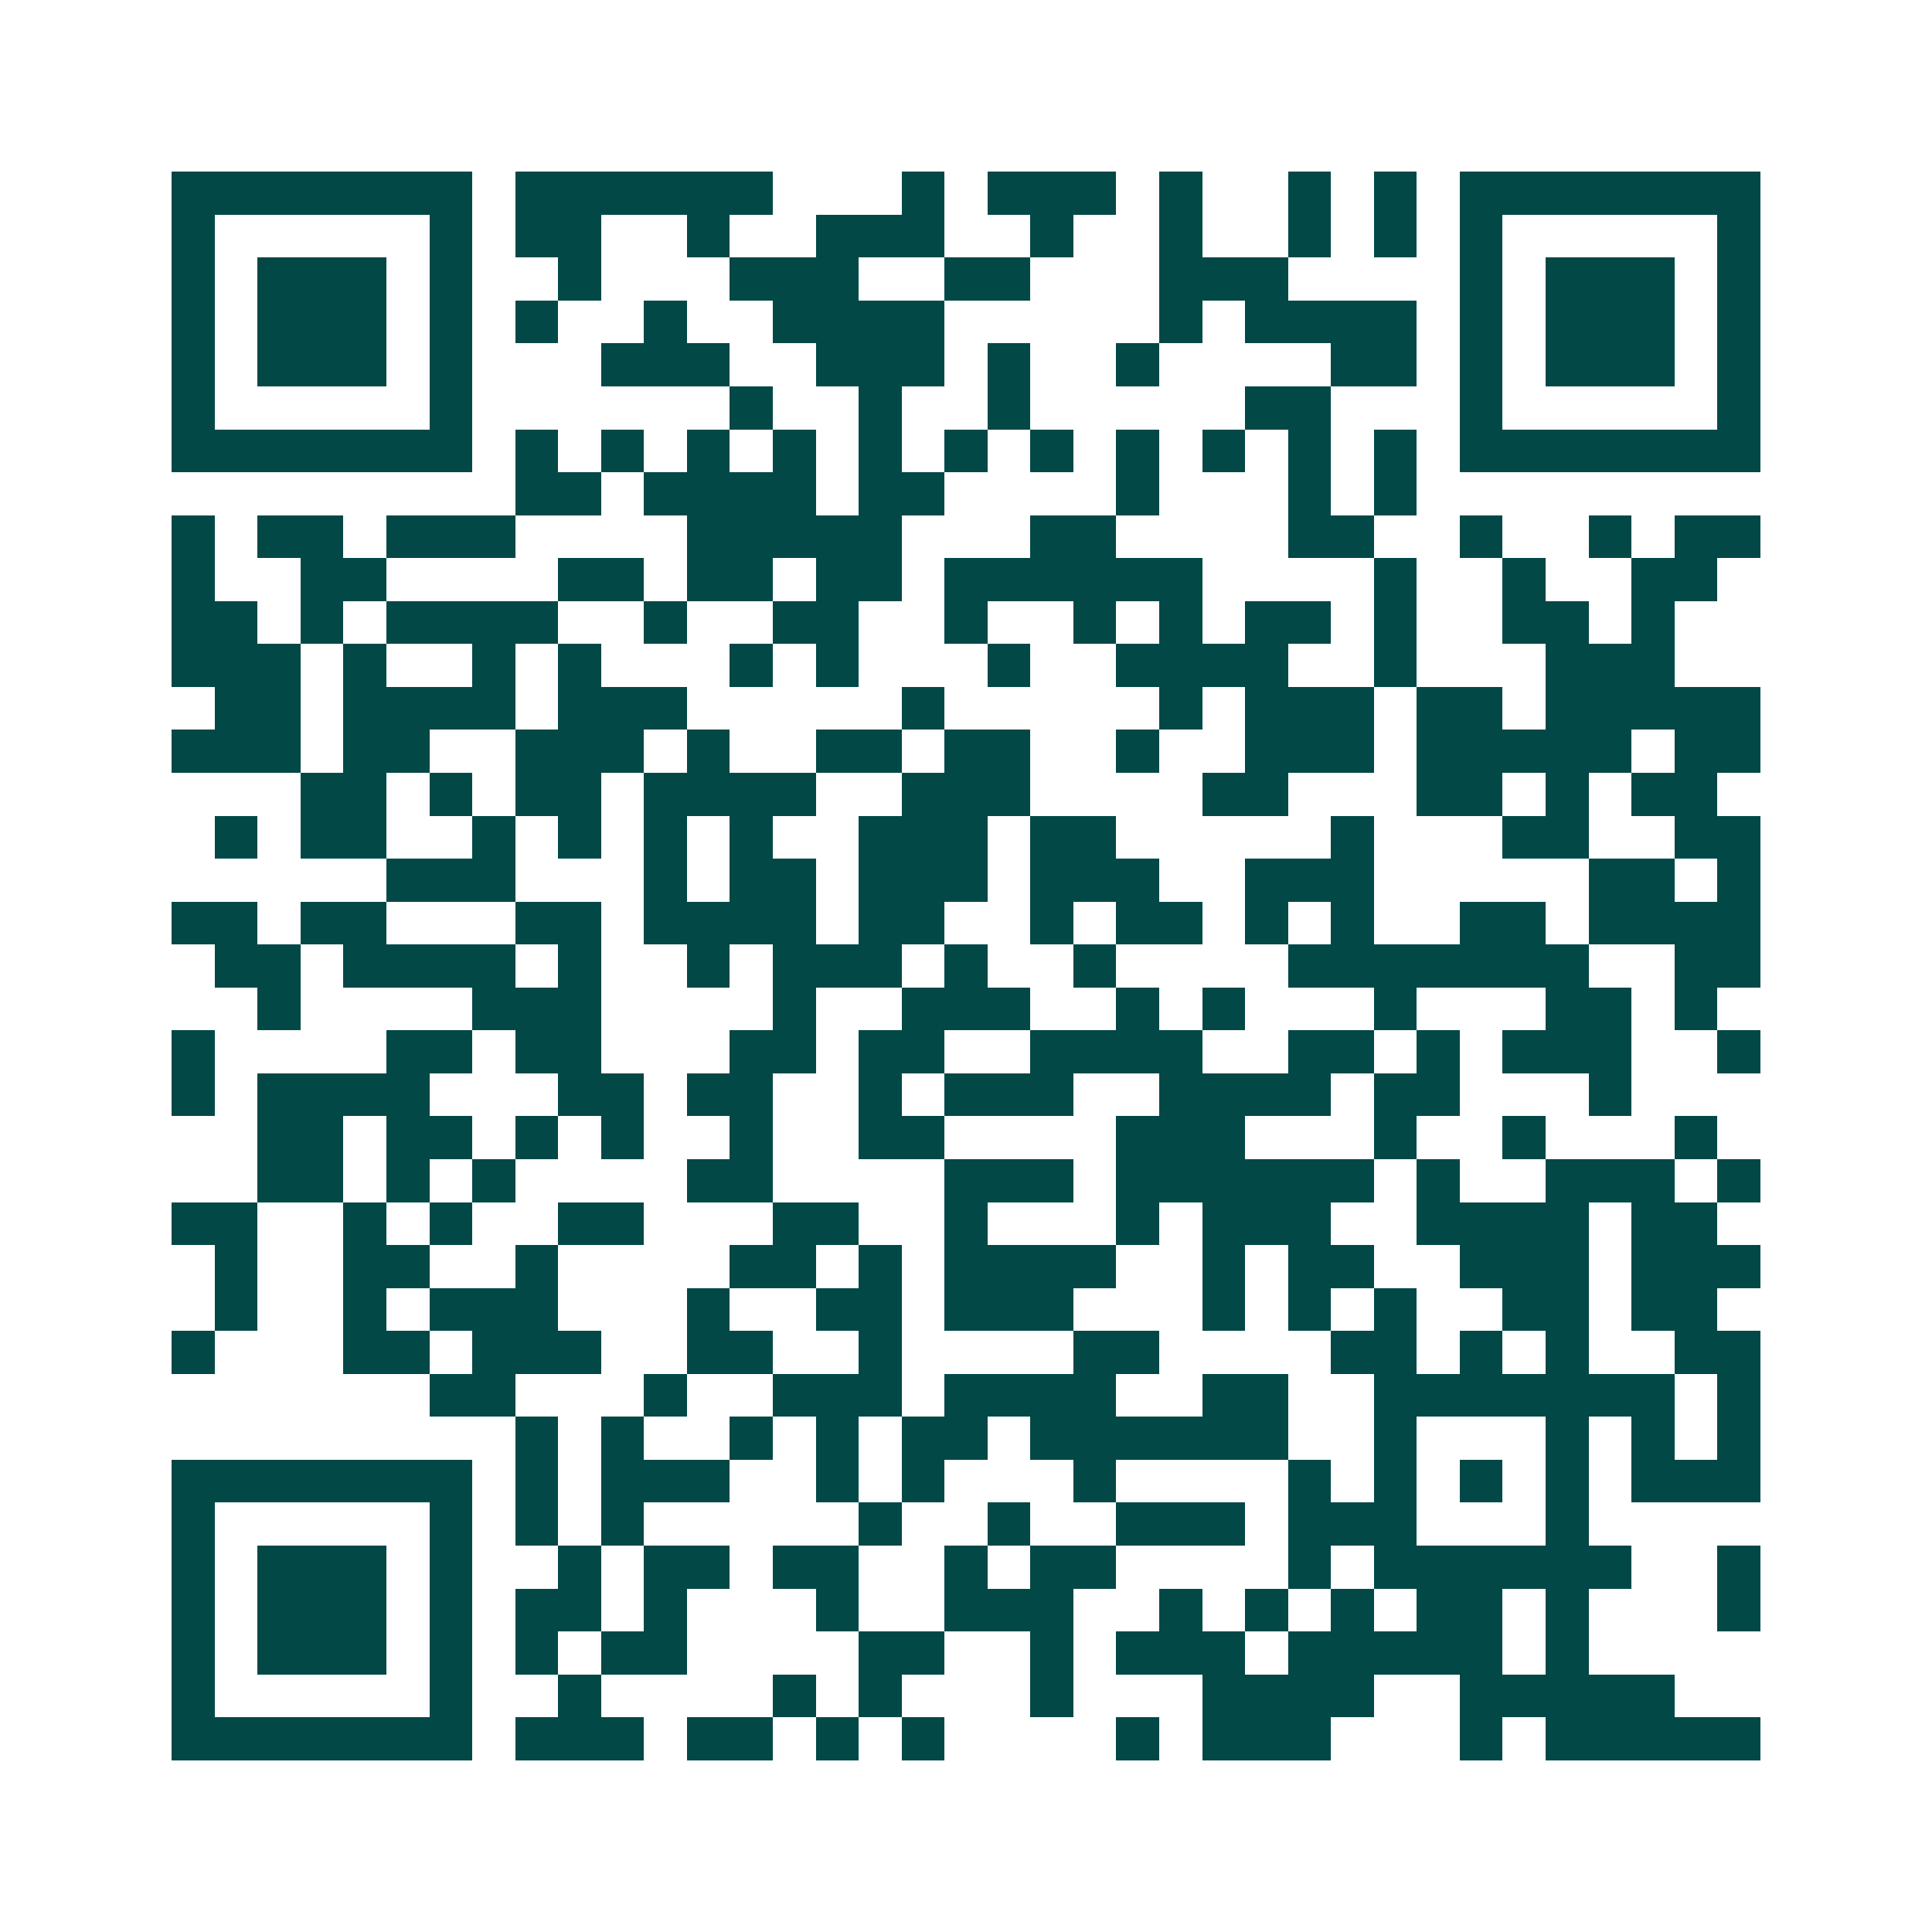 <svg xmlns="http://www.w3.org/2000/svg" width="200" height="200" viewBox="0 0 45 45" shape-rendering="crispEdges"><path fill="#ffffff" d="M0 0h45v45H0z"/><path stroke="#014847" d="M4 4.5h7m1 0h6m3 0h1m1 0h3m1 0h1m2 0h1m1 0h1m1 0h7M4 5.5h1m5 0h1m1 0h2m2 0h1m2 0h3m2 0h1m2 0h1m2 0h1m1 0h1m1 0h1m5 0h1M4 6.5h1m1 0h3m1 0h1m2 0h1m3 0h3m2 0h2m3 0h3m4 0h1m1 0h3m1 0h1M4 7.5h1m1 0h3m1 0h1m1 0h1m2 0h1m2 0h4m5 0h1m1 0h4m1 0h1m1 0h3m1 0h1M4 8.5h1m1 0h3m1 0h1m3 0h3m2 0h3m1 0h1m2 0h1m4 0h2m1 0h1m1 0h3m1 0h1M4 9.5h1m5 0h1m6 0h1m2 0h1m2 0h1m5 0h2m3 0h1m5 0h1M4 10.5h7m1 0h1m1 0h1m1 0h1m1 0h1m1 0h1m1 0h1m1 0h1m1 0h1m1 0h1m1 0h1m1 0h1m1 0h7M12 11.5h2m1 0h4m1 0h2m4 0h1m3 0h1m1 0h1M4 12.5h1m1 0h2m1 0h3m4 0h5m3 0h2m4 0h2m2 0h1m2 0h1m1 0h2M4 13.5h1m2 0h2m4 0h2m1 0h2m1 0h2m1 0h6m4 0h1m2 0h1m2 0h2M4 14.5h2m1 0h1m1 0h4m2 0h1m2 0h2m2 0h1m2 0h1m1 0h1m1 0h2m1 0h1m2 0h2m1 0h1M4 15.5h3m1 0h1m2 0h1m1 0h1m3 0h1m1 0h1m3 0h1m2 0h4m2 0h1m3 0h3M5 16.5h2m1 0h4m1 0h3m5 0h1m5 0h1m1 0h3m1 0h2m1 0h5M4 17.5h3m1 0h2m2 0h3m1 0h1m2 0h2m1 0h2m2 0h1m2 0h3m1 0h5m1 0h2M7 18.5h2m1 0h1m1 0h2m1 0h4m2 0h3m4 0h2m3 0h2m1 0h1m1 0h2M5 19.5h1m1 0h2m2 0h1m1 0h1m1 0h1m1 0h1m2 0h3m1 0h2m5 0h1m3 0h2m2 0h2M9 20.5h3m3 0h1m1 0h2m1 0h3m1 0h3m2 0h3m5 0h2m1 0h1M4 21.5h2m1 0h2m3 0h2m1 0h4m1 0h2m2 0h1m1 0h2m1 0h1m1 0h1m2 0h2m1 0h4M5 22.5h2m1 0h4m1 0h1m2 0h1m1 0h3m1 0h1m2 0h1m4 0h7m2 0h2M6 23.5h1m4 0h3m4 0h1m2 0h3m2 0h1m1 0h1m3 0h1m3 0h2m1 0h1M4 24.5h1m4 0h2m1 0h2m3 0h2m1 0h2m2 0h4m2 0h2m1 0h1m1 0h3m2 0h1M4 25.5h1m1 0h4m3 0h2m1 0h2m2 0h1m1 0h3m2 0h4m1 0h2m3 0h1M6 26.5h2m1 0h2m1 0h1m1 0h1m2 0h1m2 0h2m4 0h3m3 0h1m2 0h1m3 0h1M6 27.5h2m1 0h1m1 0h1m4 0h2m4 0h3m1 0h6m1 0h1m2 0h3m1 0h1M4 28.5h2m2 0h1m1 0h1m2 0h2m3 0h2m2 0h1m3 0h1m1 0h3m2 0h4m1 0h2M5 29.5h1m2 0h2m2 0h1m4 0h2m1 0h1m1 0h4m2 0h1m1 0h2m2 0h3m1 0h3M5 30.5h1m2 0h1m1 0h3m3 0h1m2 0h2m1 0h3m3 0h1m1 0h1m1 0h1m2 0h2m1 0h2M4 31.5h1m3 0h2m1 0h3m2 0h2m2 0h1m4 0h2m4 0h2m1 0h1m1 0h1m2 0h2M10 32.5h2m3 0h1m2 0h3m1 0h4m2 0h2m2 0h7m1 0h1M12 33.5h1m1 0h1m2 0h1m1 0h1m1 0h2m1 0h6m2 0h1m3 0h1m1 0h1m1 0h1M4 34.5h7m1 0h1m1 0h3m2 0h1m1 0h1m3 0h1m4 0h1m1 0h1m1 0h1m1 0h1m1 0h3M4 35.5h1m5 0h1m1 0h1m1 0h1m5 0h1m2 0h1m2 0h3m1 0h3m3 0h1M4 36.5h1m1 0h3m1 0h1m2 0h1m1 0h2m1 0h2m2 0h1m1 0h2m4 0h1m1 0h6m2 0h1M4 37.5h1m1 0h3m1 0h1m1 0h2m1 0h1m3 0h1m2 0h3m2 0h1m1 0h1m1 0h1m1 0h2m1 0h1m3 0h1M4 38.5h1m1 0h3m1 0h1m1 0h1m1 0h2m4 0h2m2 0h1m1 0h3m1 0h5m1 0h1M4 39.5h1m5 0h1m2 0h1m4 0h1m1 0h1m3 0h1m3 0h4m2 0h5M4 40.5h7m1 0h3m1 0h2m1 0h1m1 0h1m4 0h1m1 0h3m3 0h1m1 0h5"/></svg>

